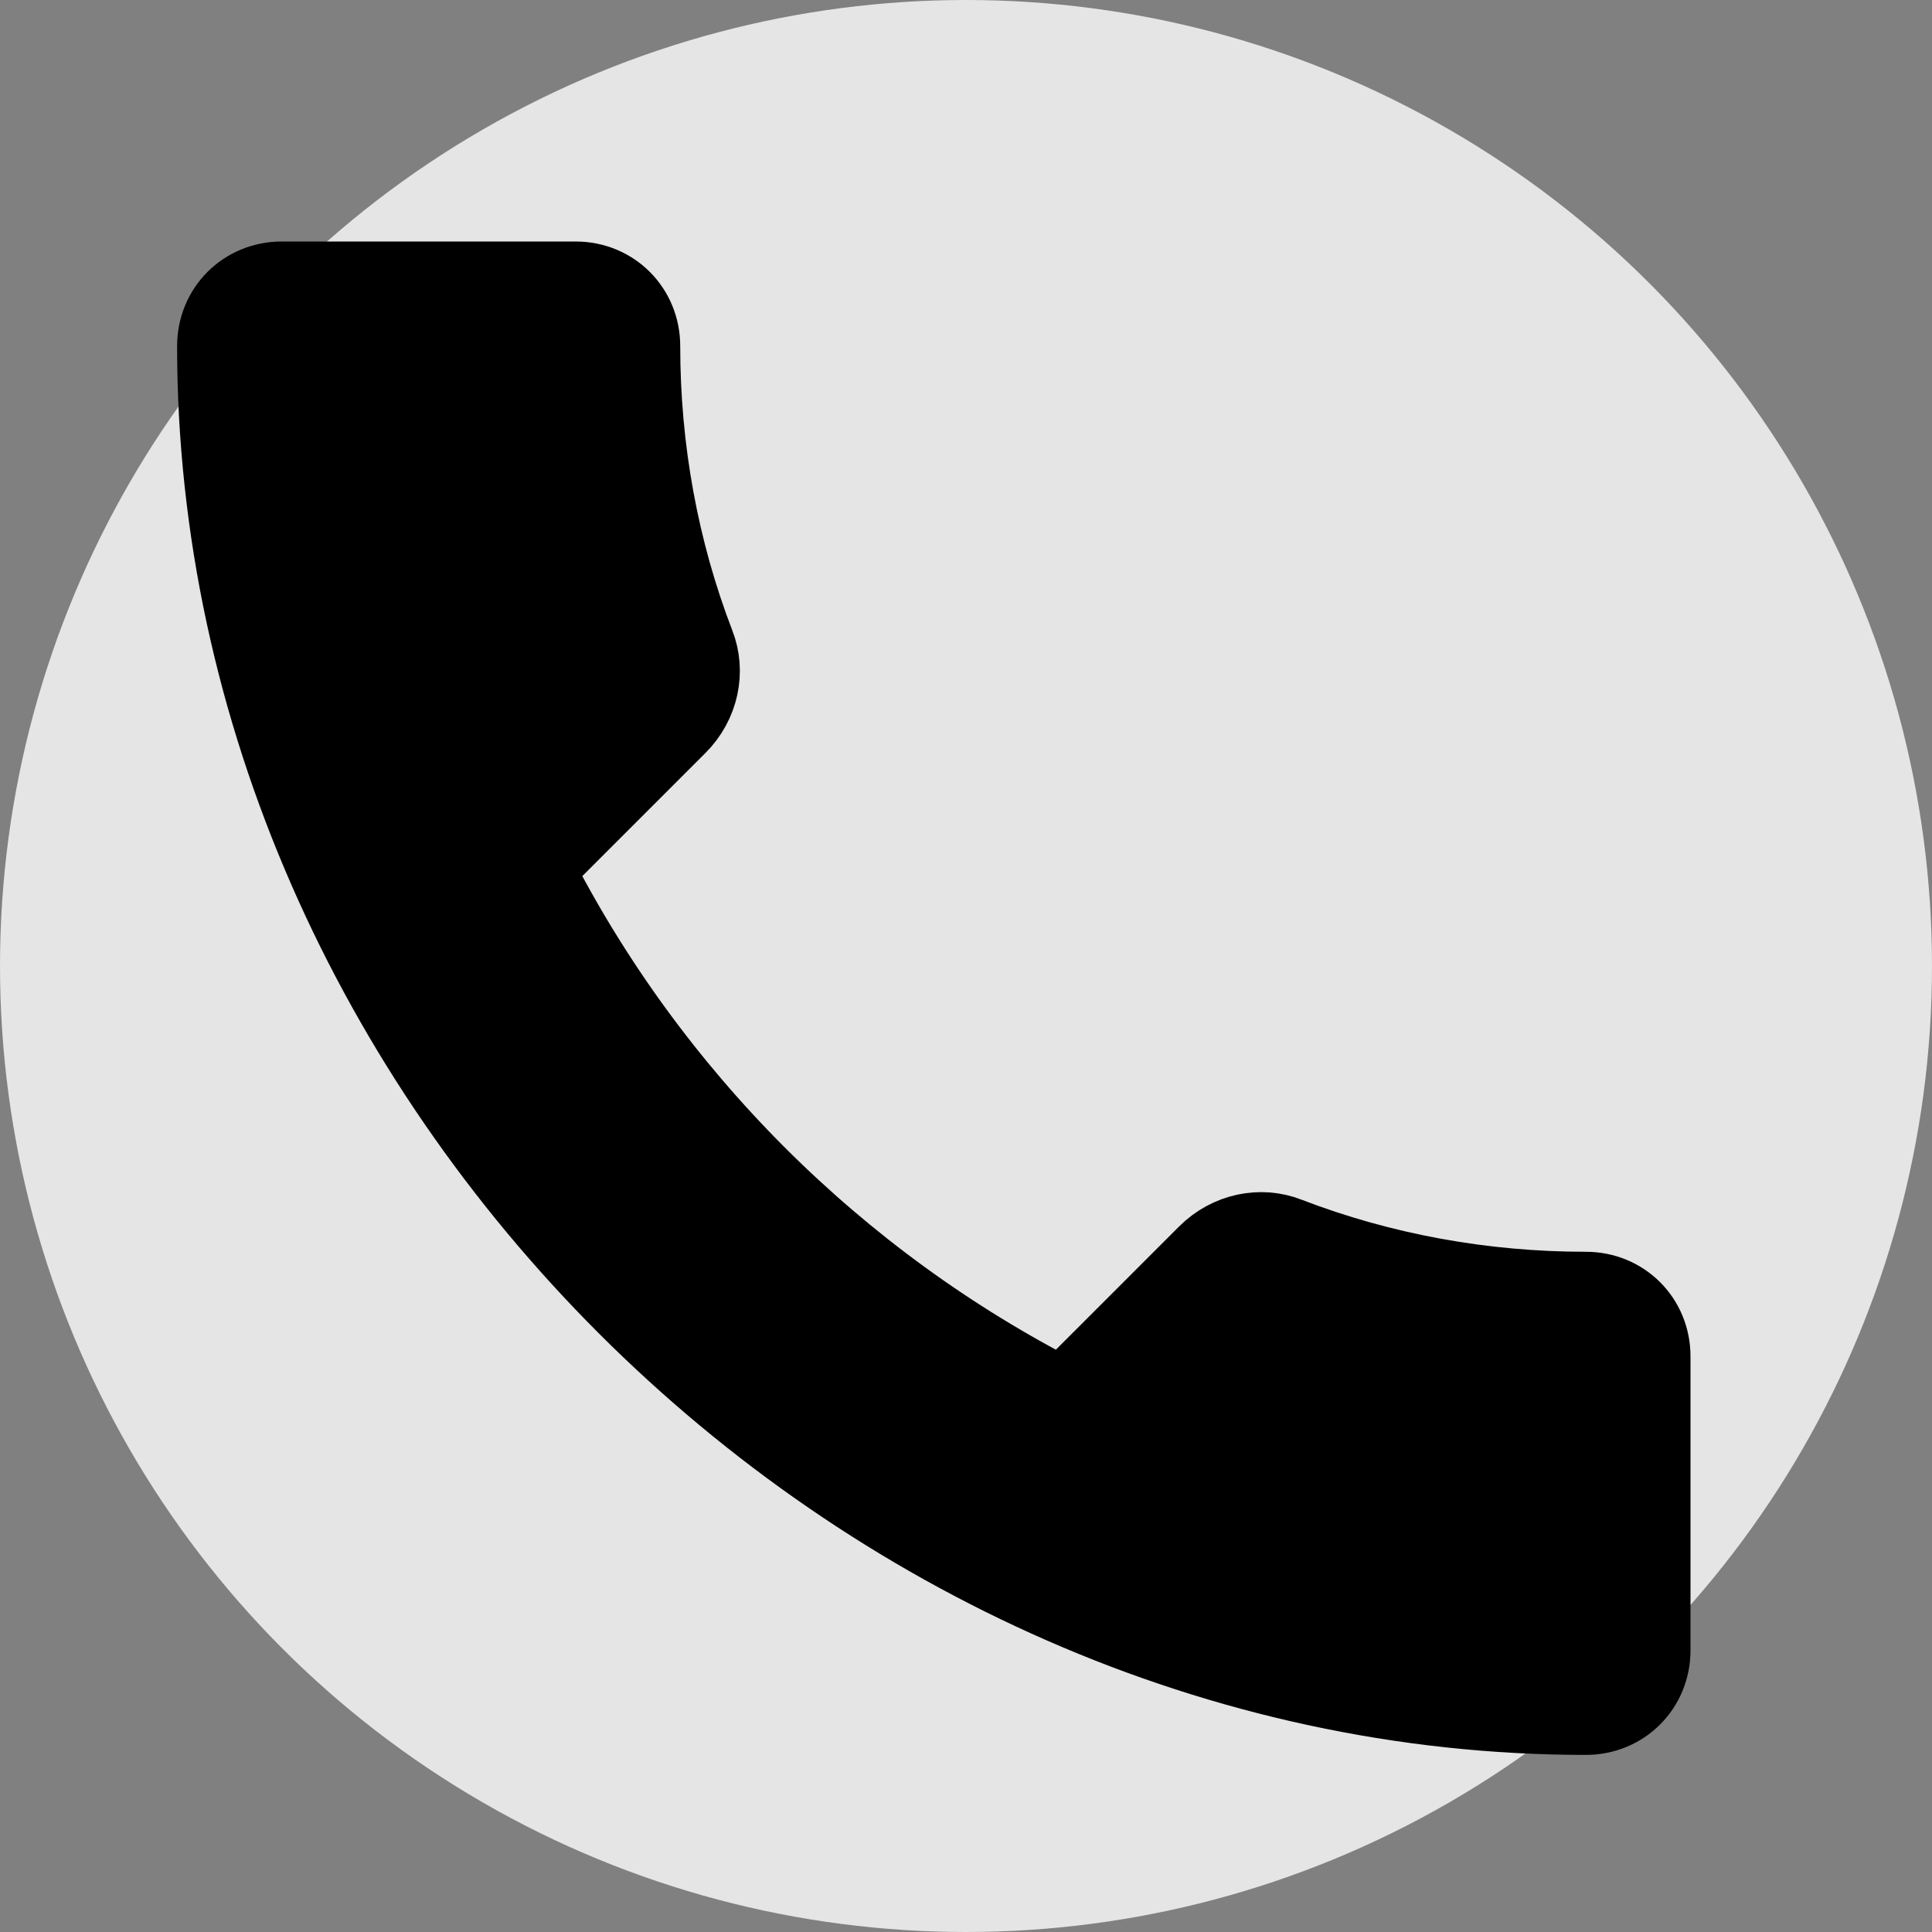 <svg width="34" height="34" viewBox="0 0 24 24" fill="none" xmlns="http://www.w3.org/2000/svg">
    <rect x="0" y="0" width="24" height="24" fill="#808080" stroke="none"/>
    <circle cx="12" cy="12" r="12" fill="#FDFDFD" fill-opacity="0.8"/>
    <path d="M6.62 10.79C8.06 13.62 10.38 15.94 13.21 17.38L15 15.59C15.27 15.32 15.66 15.24 15.99 15.37C17.16 15.82 18.42 16.05 19.7 16.05C20.15 16.05 20.5 16.4 20.5 16.85V20.5C20.5 20.95 20.15 21.3 19.7 21.3C10.61 21.3 2.7 13.39 2.7 4.3C2.7 3.85 3.05 3.5 3.5 3.5H7.15C7.6 3.5 7.95 3.85 7.95 4.3C7.95 5.58 8.18 6.84 8.63 8.01C8.76 8.34 8.68 8.73 8.41 9L6.62 10.79Z" fill="5d5d5d" stroke="black" stroke-width="1"/>
</svg>
